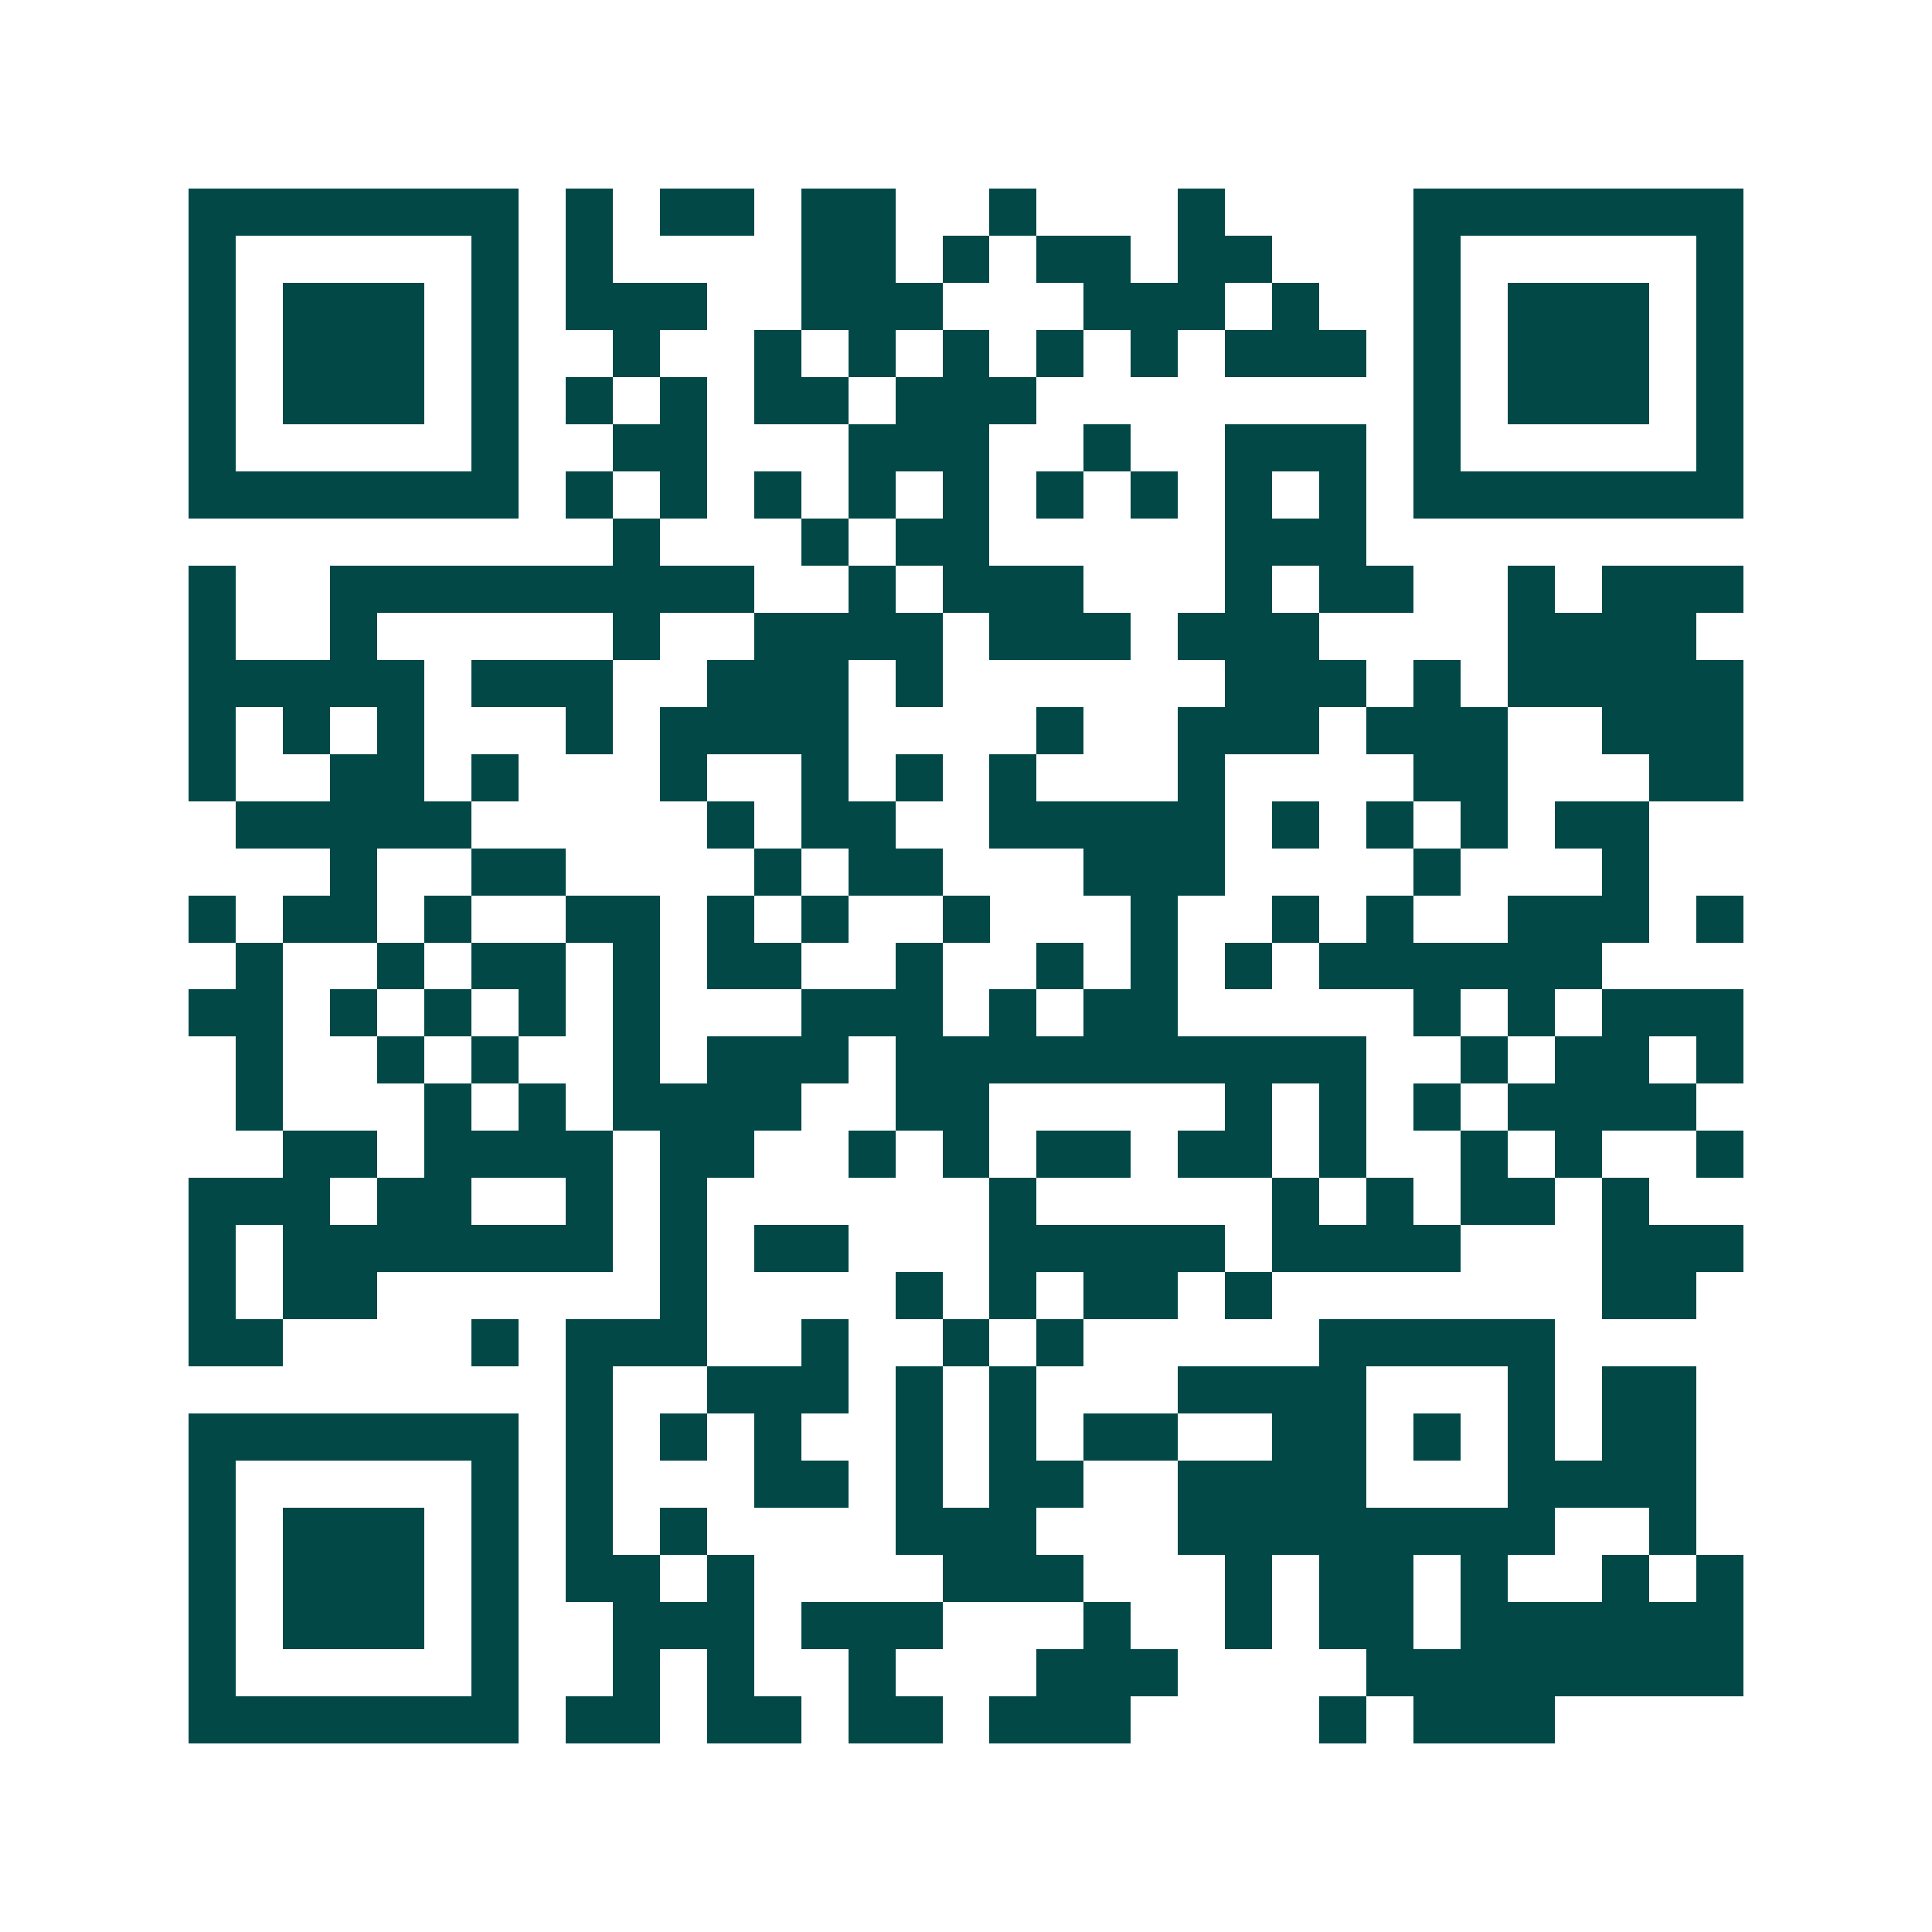 <svg xmlns="http://www.w3.org/2000/svg" width="200" height="200" viewBox="0 0 41 41" shape-rendering="crispEdges"><path fill="#ffffff" d="M0 0h41v41H0z"/><path stroke="#014847" d="M4 4.5h7m1 0h1m1 0h2m1 0h2m2 0h1m3 0h1m4 0h7M4 5.5h1m5 0h1m1 0h1m4 0h2m1 0h1m1 0h2m1 0h2m3 0h1m5 0h1M4 6.5h1m1 0h3m1 0h1m1 0h3m2 0h3m3 0h3m1 0h1m2 0h1m1 0h3m1 0h1M4 7.5h1m1 0h3m1 0h1m2 0h1m2 0h1m1 0h1m1 0h1m1 0h1m1 0h1m1 0h3m1 0h1m1 0h3m1 0h1M4 8.5h1m1 0h3m1 0h1m1 0h1m1 0h1m1 0h2m1 0h3m8 0h1m1 0h3m1 0h1M4 9.5h1m5 0h1m2 0h2m3 0h3m2 0h1m2 0h3m1 0h1m5 0h1M4 10.5h7m1 0h1m1 0h1m1 0h1m1 0h1m1 0h1m1 0h1m1 0h1m1 0h1m1 0h1m1 0h7M13 11.5h1m3 0h1m1 0h2m5 0h3M4 12.5h1m2 0h9m2 0h1m1 0h3m3 0h1m1 0h2m2 0h1m1 0h3M4 13.5h1m2 0h1m5 0h1m2 0h4m1 0h3m1 0h3m4 0h4M4 14.5h5m1 0h3m2 0h3m1 0h1m6 0h3m1 0h1m1 0h5M4 15.5h1m1 0h1m1 0h1m3 0h1m1 0h4m4 0h1m2 0h3m1 0h3m2 0h3M4 16.5h1m2 0h2m1 0h1m3 0h1m2 0h1m1 0h1m1 0h1m3 0h1m4 0h2m3 0h2M5 17.5h5m5 0h1m1 0h2m2 0h5m1 0h1m1 0h1m1 0h1m1 0h2M7 18.5h1m2 0h2m4 0h1m1 0h2m3 0h3m4 0h1m3 0h1M4 19.5h1m1 0h2m1 0h1m2 0h2m1 0h1m1 0h1m2 0h1m3 0h1m2 0h1m1 0h1m2 0h3m1 0h1M5 20.5h1m2 0h1m1 0h2m1 0h1m1 0h2m2 0h1m2 0h1m1 0h1m1 0h1m1 0h6M4 21.5h2m1 0h1m1 0h1m1 0h1m1 0h1m3 0h3m1 0h1m1 0h2m5 0h1m1 0h1m1 0h3M5 22.5h1m2 0h1m1 0h1m2 0h1m1 0h3m1 0h10m2 0h1m1 0h2m1 0h1M5 23.5h1m3 0h1m1 0h1m1 0h4m2 0h2m5 0h1m1 0h1m1 0h1m1 0h4M6 24.5h2m1 0h4m1 0h2m2 0h1m1 0h1m1 0h2m1 0h2m1 0h1m2 0h1m1 0h1m2 0h1M4 25.5h3m1 0h2m2 0h1m1 0h1m6 0h1m5 0h1m1 0h1m1 0h2m1 0h1M4 26.5h1m1 0h7m1 0h1m1 0h2m3 0h5m1 0h4m3 0h3M4 27.5h1m1 0h2m6 0h1m4 0h1m1 0h1m1 0h2m1 0h1m7 0h2M4 28.5h2m4 0h1m1 0h3m2 0h1m2 0h1m1 0h1m5 0h5M12 29.5h1m2 0h3m1 0h1m1 0h1m3 0h4m3 0h1m1 0h2M4 30.5h7m1 0h1m1 0h1m1 0h1m2 0h1m1 0h1m1 0h2m2 0h2m1 0h1m1 0h1m1 0h2M4 31.5h1m5 0h1m1 0h1m3 0h2m1 0h1m1 0h2m2 0h4m3 0h4M4 32.5h1m1 0h3m1 0h1m1 0h1m1 0h1m4 0h3m3 0h8m2 0h1M4 33.5h1m1 0h3m1 0h1m1 0h2m1 0h1m4 0h3m3 0h1m1 0h2m1 0h1m2 0h1m1 0h1M4 34.5h1m1 0h3m1 0h1m2 0h3m1 0h3m3 0h1m2 0h1m1 0h2m1 0h6M4 35.5h1m5 0h1m2 0h1m1 0h1m2 0h1m3 0h3m4 0h8M4 36.5h7m1 0h2m1 0h2m1 0h2m1 0h3m4 0h1m1 0h3"/></svg>

